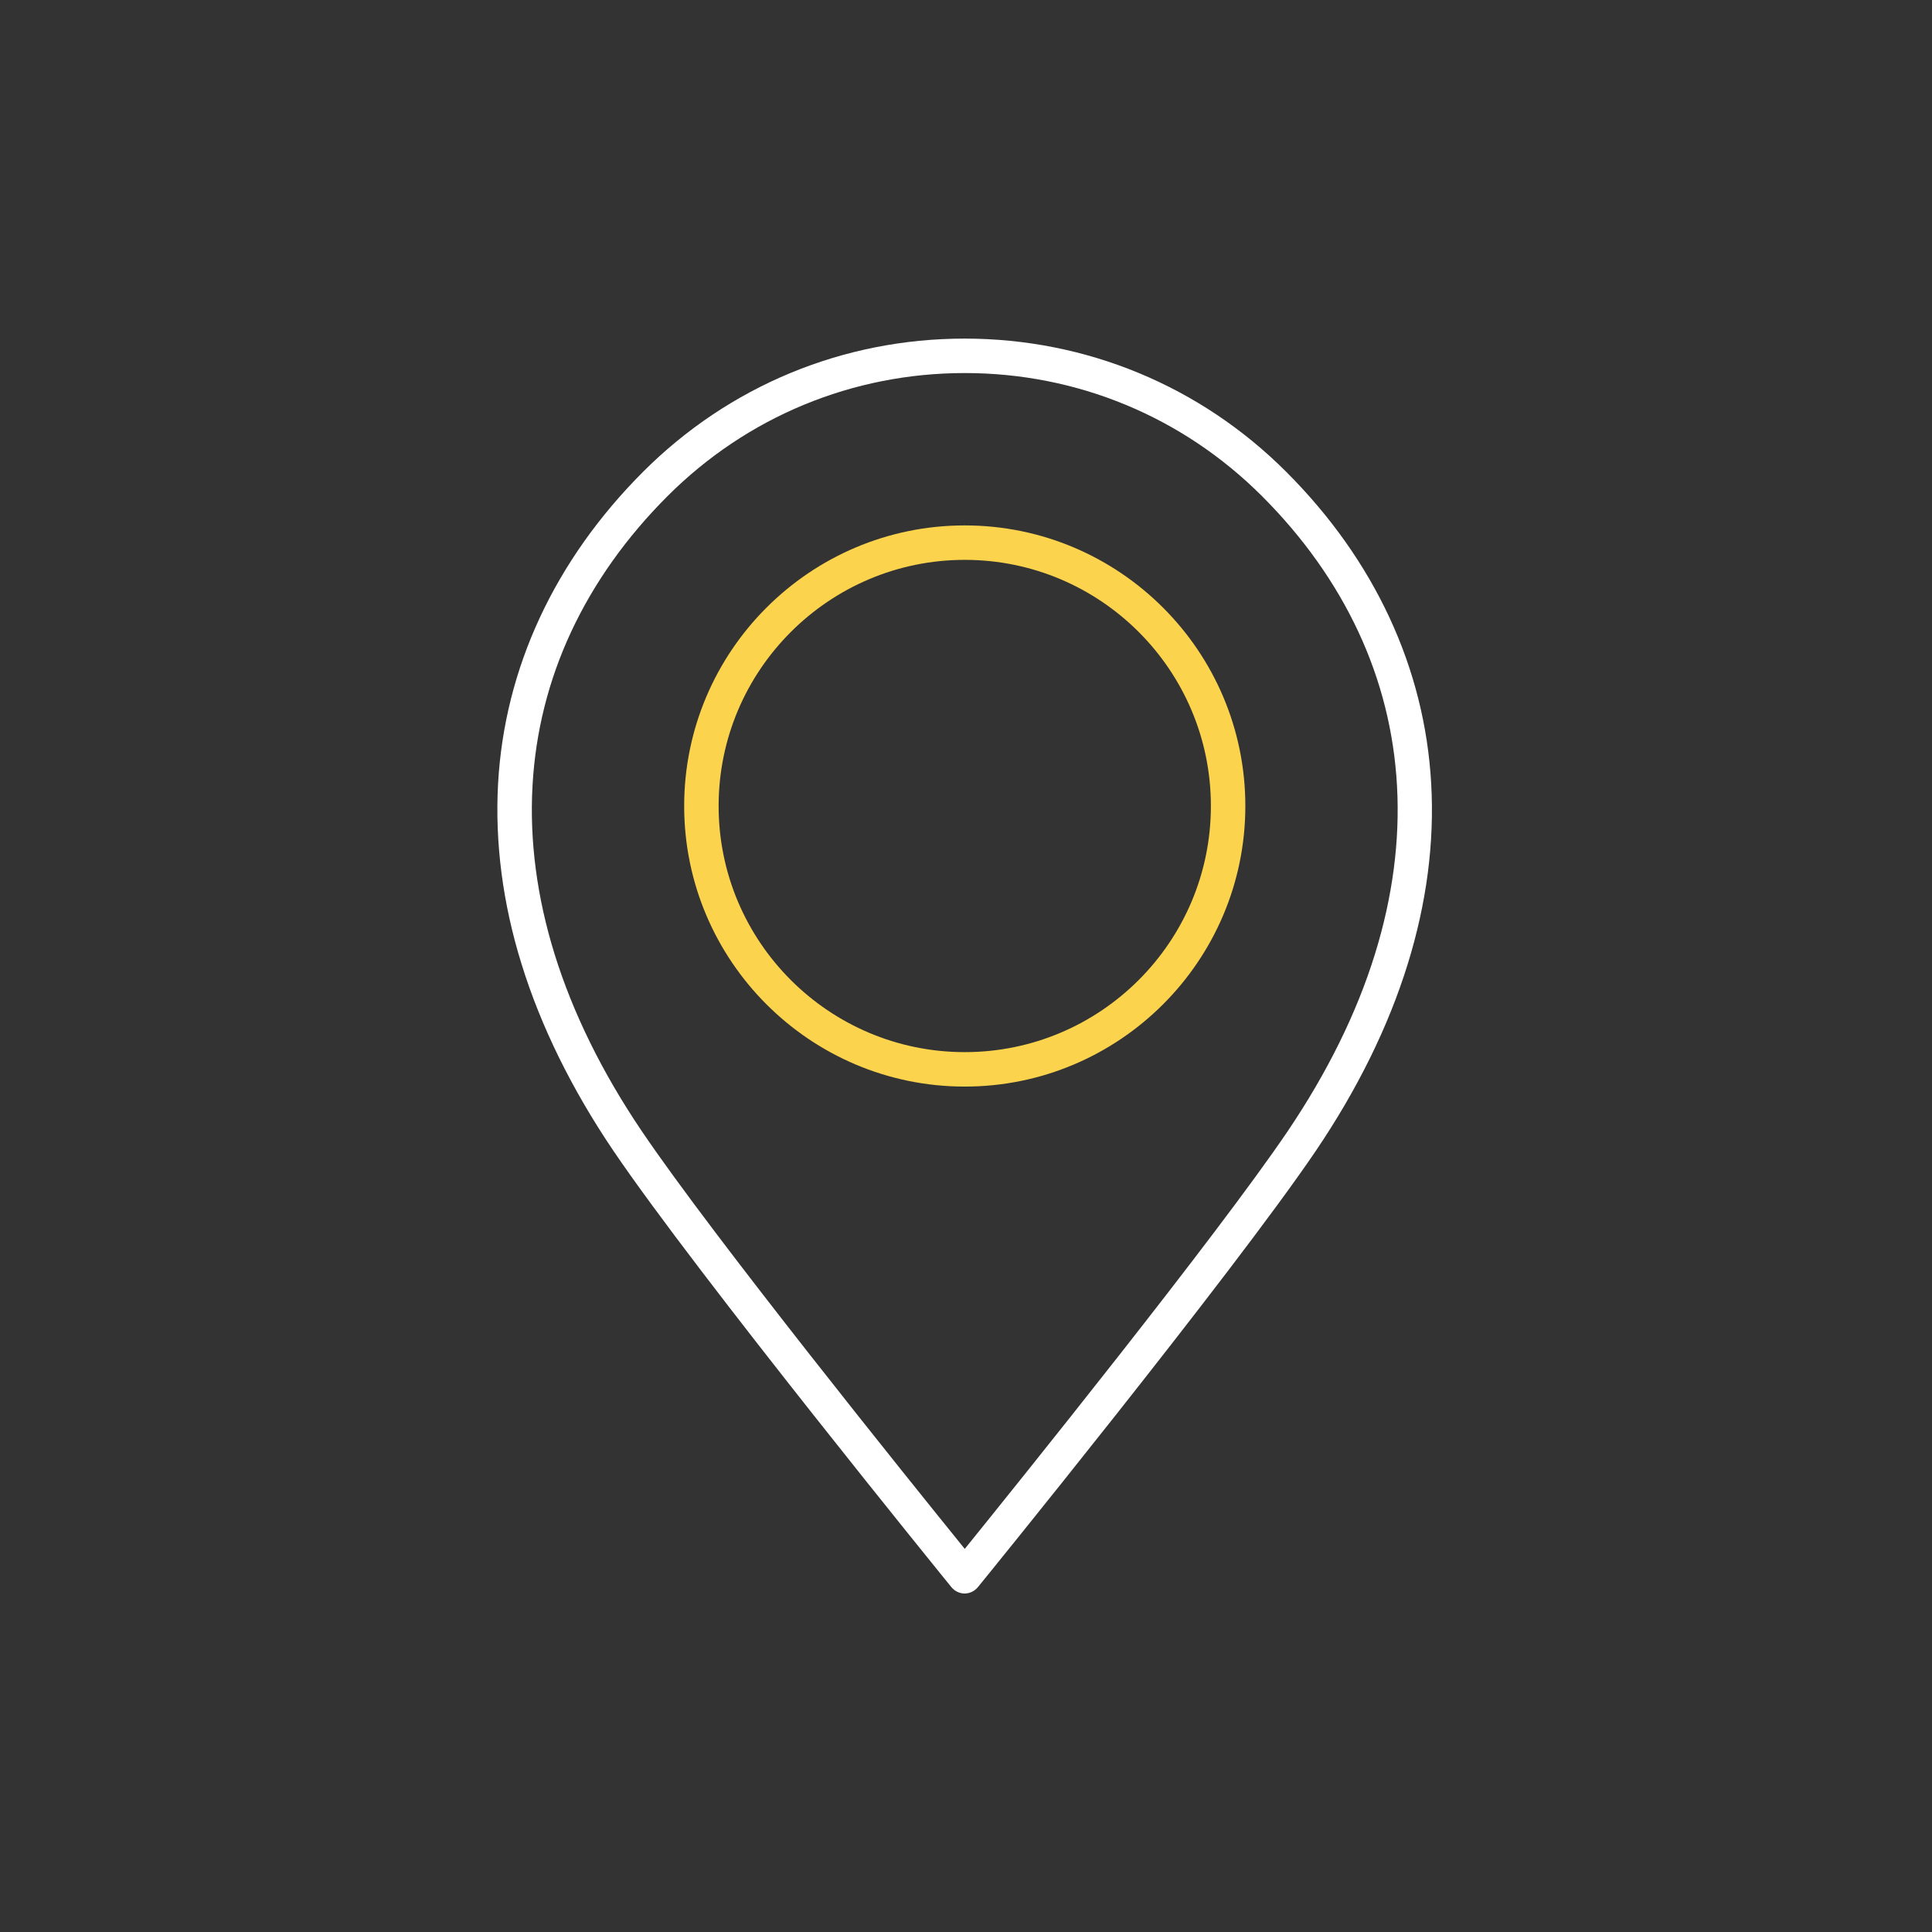 <?xml version="1.0" encoding="UTF-8"?>
<svg id="Livello_2" data-name="Livello 2" xmlns="http://www.w3.org/2000/svg" viewBox="0 0 163.19 163.19">
  <rect x="0" y="0" width="163.19" height="163.19" fill="#333333" stroke="none"/>
  <defs>
    <style>
      .cls-1 {
        fill: none;
      }

      .cls-2 {
        fill: #fff;
      }

      .cls-3 {
        fill: #fcd34d;
      }
    </style>
  </defs>
  <g id="Livello_1-2" data-name="Livello 1">
    <g>
      <rect class="cls-1" width="163.19" height="163.19"/>
      <g>
        <path class="cls-2" d="M81.49,134.6c-.44,0-.85-.2-1.13-.54-.21-.26-21.49-26.43-28.55-36.86-3.51-5.19-6.12-10.49-7.75-15.75-1.6-5.14-2.26-10.27-1.99-15.24.54-9.77,4.78-18.88,12.25-26.36,7.26-7.26,16.9-11.25,27.16-11.25s19.91,4,27.16,11.25c7.47,7.47,11.71,16.58,12.25,26.36.28,4.97-.39,10.09-1.99,15.24-1.63,5.26-4.24,10.56-7.75,15.75l-1.21-.82,1.21.82c-7.06,10.43-28.33,36.6-28.55,36.86-.28.34-.69.54-1.13.54ZM81.49,31.51c-9.48,0-18.4,3.69-25.11,10.4-3.48,3.48-6.21,7.33-8.13,11.44-1.92,4.11-3.02,8.49-3.27,13.02-.26,4.62.37,9.4,1.86,14.21,1.55,4.99,4.03,10.03,7.38,14.98,6.05,8.95,22.76,29.7,27.27,35.27,4.5-5.57,21.21-26.32,27.27-35.27h0c3.35-4.96,5.84-10,7.38-14.98,1.49-4.81,2.12-9.59,1.86-14.21-.25-4.53-1.35-8.91-3.27-13.02-1.92-4.11-4.65-7.96-8.13-11.44-6.71-6.71-15.62-10.4-25.11-10.4Z"/>
        <path class="cls-3" d="M81.49,91.78c-13.07,0-23.7-10.63-23.7-23.7s10.63-23.7,23.7-23.7,23.7,10.63,23.7,23.7-10.63,23.7-23.7,23.7ZM81.49,47.29c-11.46,0-20.79,9.32-20.79,20.79s9.32,20.79,20.79,20.79,20.79-9.32,20.79-20.79-9.32-20.79-20.79-20.79Z"/>
      </g>
    </g>
  </g>
</svg>